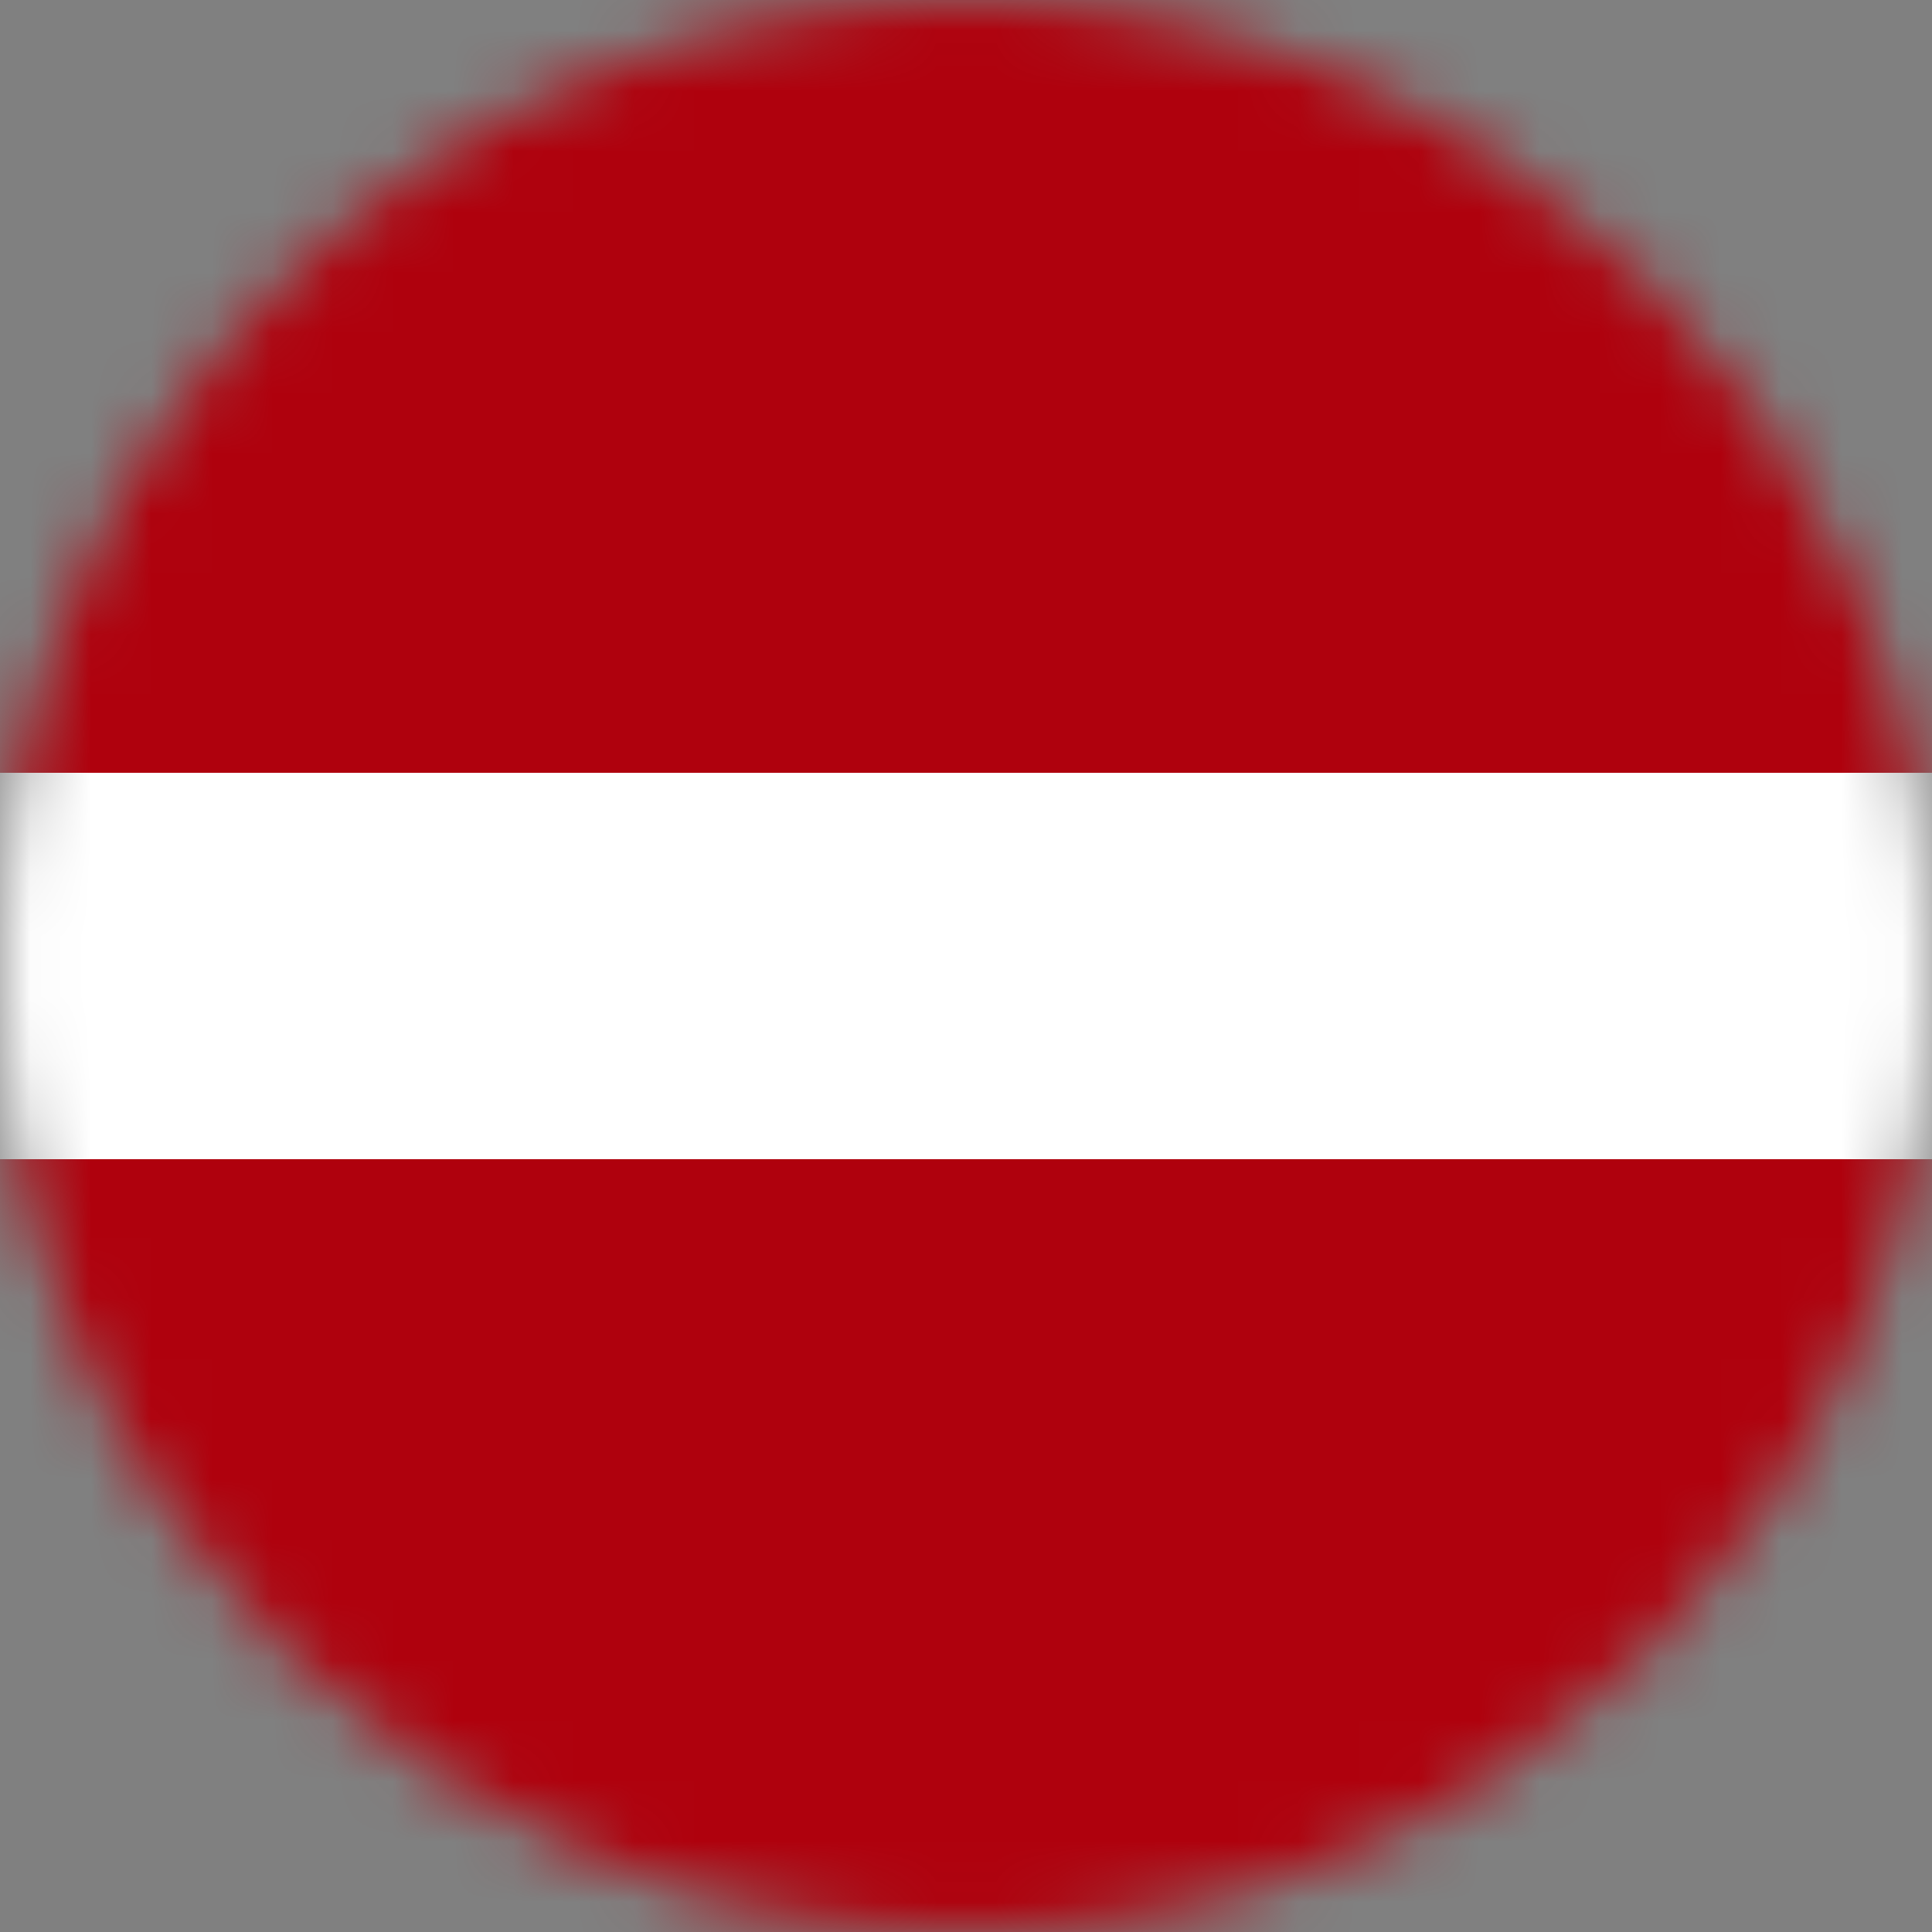<svg width="32" height="32" viewBox="0 0 32 32" fill="none" xmlns="http://www.w3.org/2000/svg">
<rect x="0" y="0" width="32" height="32" fill="#808080" stroke="none"/>
<g id="Latvia">
<mask id="mask0_8190_2165" style="mask-type:alpha" maskUnits="userSpaceOnUse" x="0" y="0" width="32" height="32">
<circle id="Ellipse 2284" cx="16" cy="16" r="16" fill="#D9D9D9"/>
</mask>
<g mask="url(#mask0_8190_2165)">
<rect id="Rectangle 29276" x="-6.222" y="10.667" width="45.333" height="10.667" fill="white"/>
<path id="Vector" fill-rule="evenodd" clip-rule="evenodd" d="M-6.146 19.2H38.654V32H-6.146V19.2ZM-6.146 0H38.654V12.8H-6.146V0Z" fill="#AF010D"/>
</g>
</g>
</svg>
